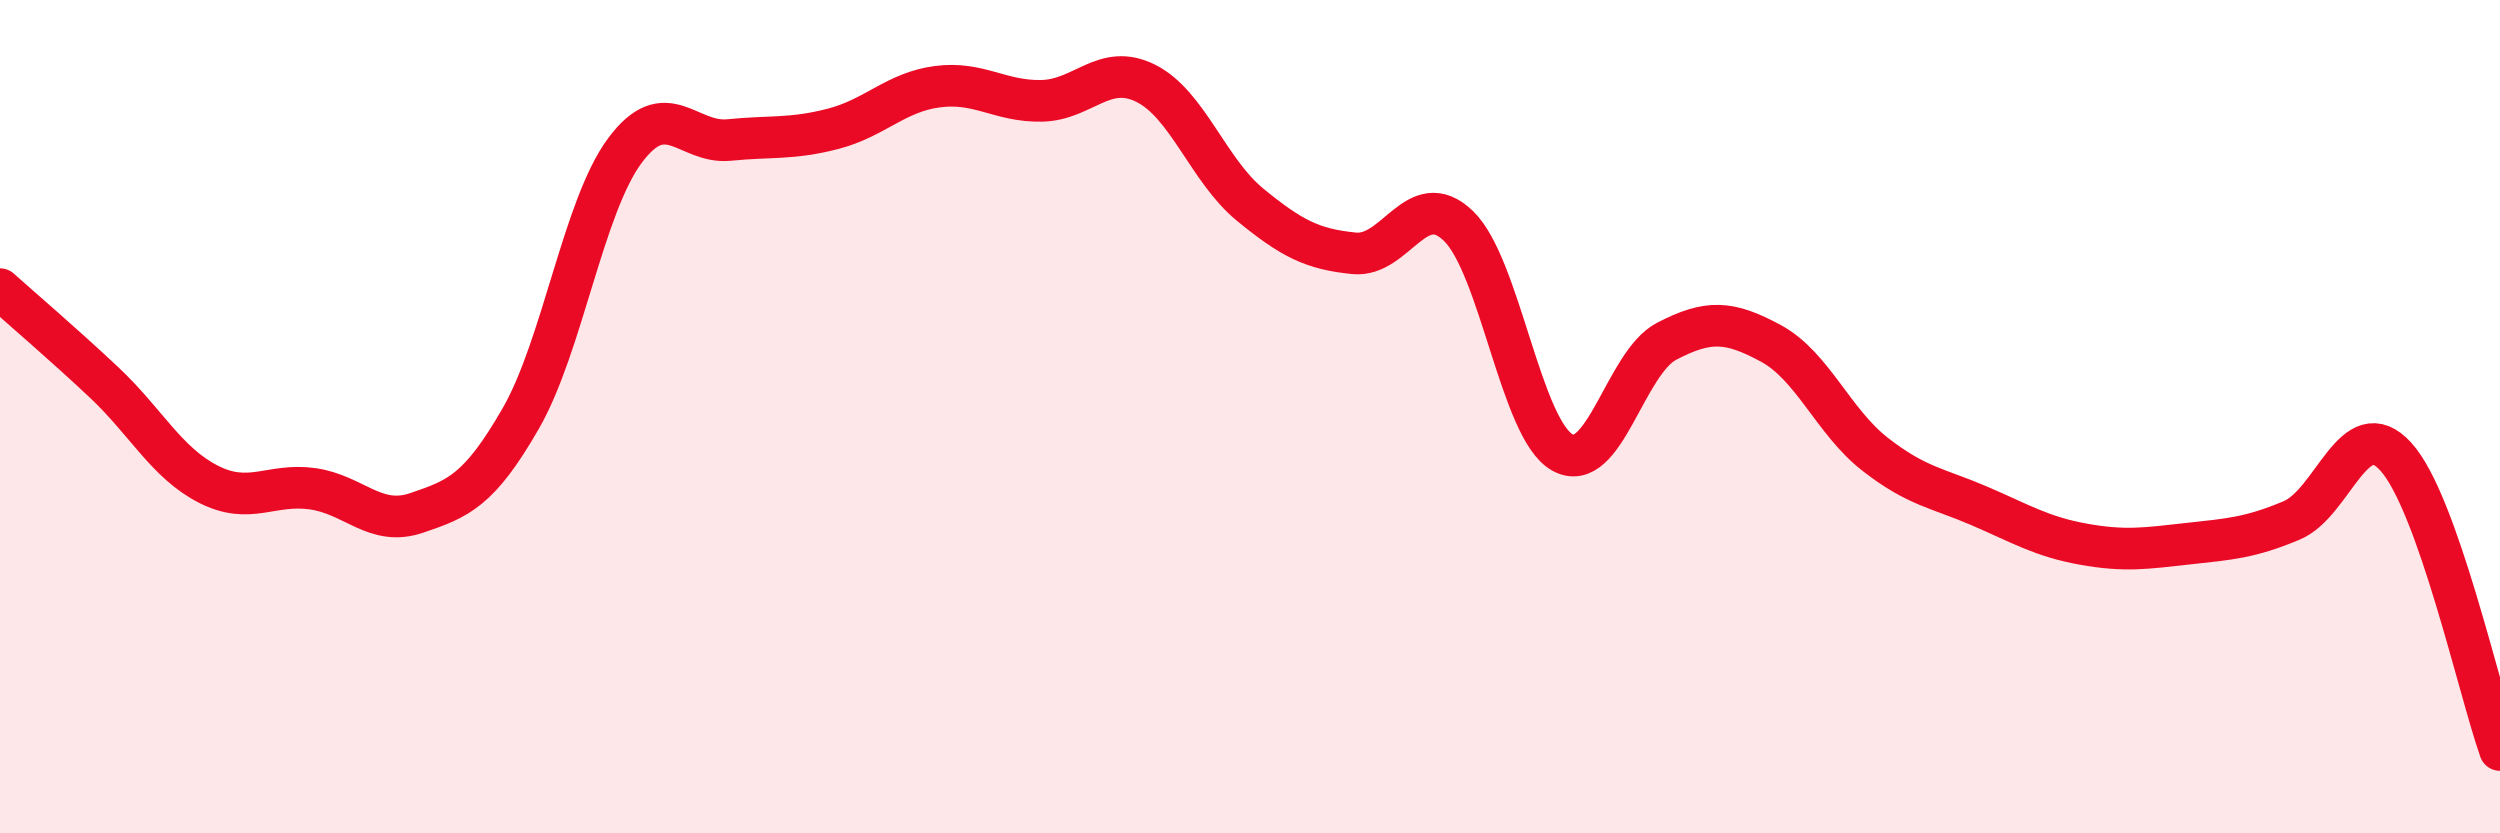 
    <svg width="60" height="20" viewBox="0 0 60 20" xmlns="http://www.w3.org/2000/svg">
      <path
        d="M 0,6.94 C 0.5,7.39 1.5,8.24 2.5,9.18 C 3.5,10.12 4,11.11 5,11.62 C 6,12.13 6.5,11.59 7.5,11.73 C 8.5,11.87 9,12.65 10,12.31 C 11,11.97 11.5,11.78 12.5,10.04 C 13.5,8.3 14,4.95 15,3.61 C 16,2.27 16.5,3.46 17.5,3.36 C 18.5,3.26 19,3.35 20,3.09 C 21,2.83 21.5,2.21 22.5,2.08 C 23.5,1.95 24,2.44 25,2.42 C 26,2.4 26.5,1.5 27.5,2 C 28.5,2.5 29,4.09 30,4.91 C 31,5.73 31.5,5.98 32.5,6.08 C 33.5,6.18 34,4.46 35,5.42 C 36,6.38 36.5,10.31 37.5,10.86 C 38.5,11.41 39,8.71 40,8.19 C 41,7.67 41.5,7.7 42.5,8.24 C 43.5,8.78 44,10.12 45,10.9 C 46,11.68 46.5,11.71 47.5,12.14 C 48.5,12.57 49,12.88 50,13.06 C 51,13.24 51.5,13.16 52.5,13.05 C 53.5,12.94 54,12.91 55,12.49 C 56,12.07 56.5,9.86 57.5,10.96 C 58.5,12.06 59.5,16.59 60,18L60 20L0 20Z"
        fill="#EB0A25"
        opacity="0.1"
        stroke-linecap="round"
        stroke-linejoin="round"
      />
      <path
        d="M 0,6.94 C 0.5,7.39 1.5,8.24 2.5,9.18 C 3.5,10.12 4,11.11 5,11.62 C 6,12.13 6.5,11.59 7.5,11.73 C 8.5,11.87 9,12.65 10,12.31 C 11,11.97 11.5,11.78 12.5,10.04 C 13.5,8.3 14,4.95 15,3.61 C 16,2.27 16.5,3.46 17.5,3.36 C 18.5,3.26 19,3.35 20,3.09 C 21,2.83 21.5,2.21 22.5,2.08 C 23.5,1.95 24,2.44 25,2.42 C 26,2.4 26.5,1.5 27.5,2 C 28.5,2.5 29,4.09 30,4.91 C 31,5.73 31.5,5.98 32.5,6.08 C 33.5,6.18 34,4.46 35,5.42 C 36,6.38 36.5,10.31 37.5,10.86 C 38.5,11.41 39,8.71 40,8.19 C 41,7.67 41.5,7.7 42.5,8.24 C 43.5,8.78 44,10.12 45,10.9 C 46,11.68 46.5,11.71 47.5,12.14 C 48.5,12.57 49,12.88 50,13.06 C 51,13.24 51.5,13.16 52.5,13.05 C 53.5,12.94 54,12.91 55,12.49 C 56,12.07 56.5,9.86 57.5,10.96 C 58.5,12.06 59.5,16.59 60,18"
        stroke="#EB0A25"
        stroke-width="1"
        fill="none"
        stroke-linecap="round"
        stroke-linejoin="round"
      />
    </svg>
  